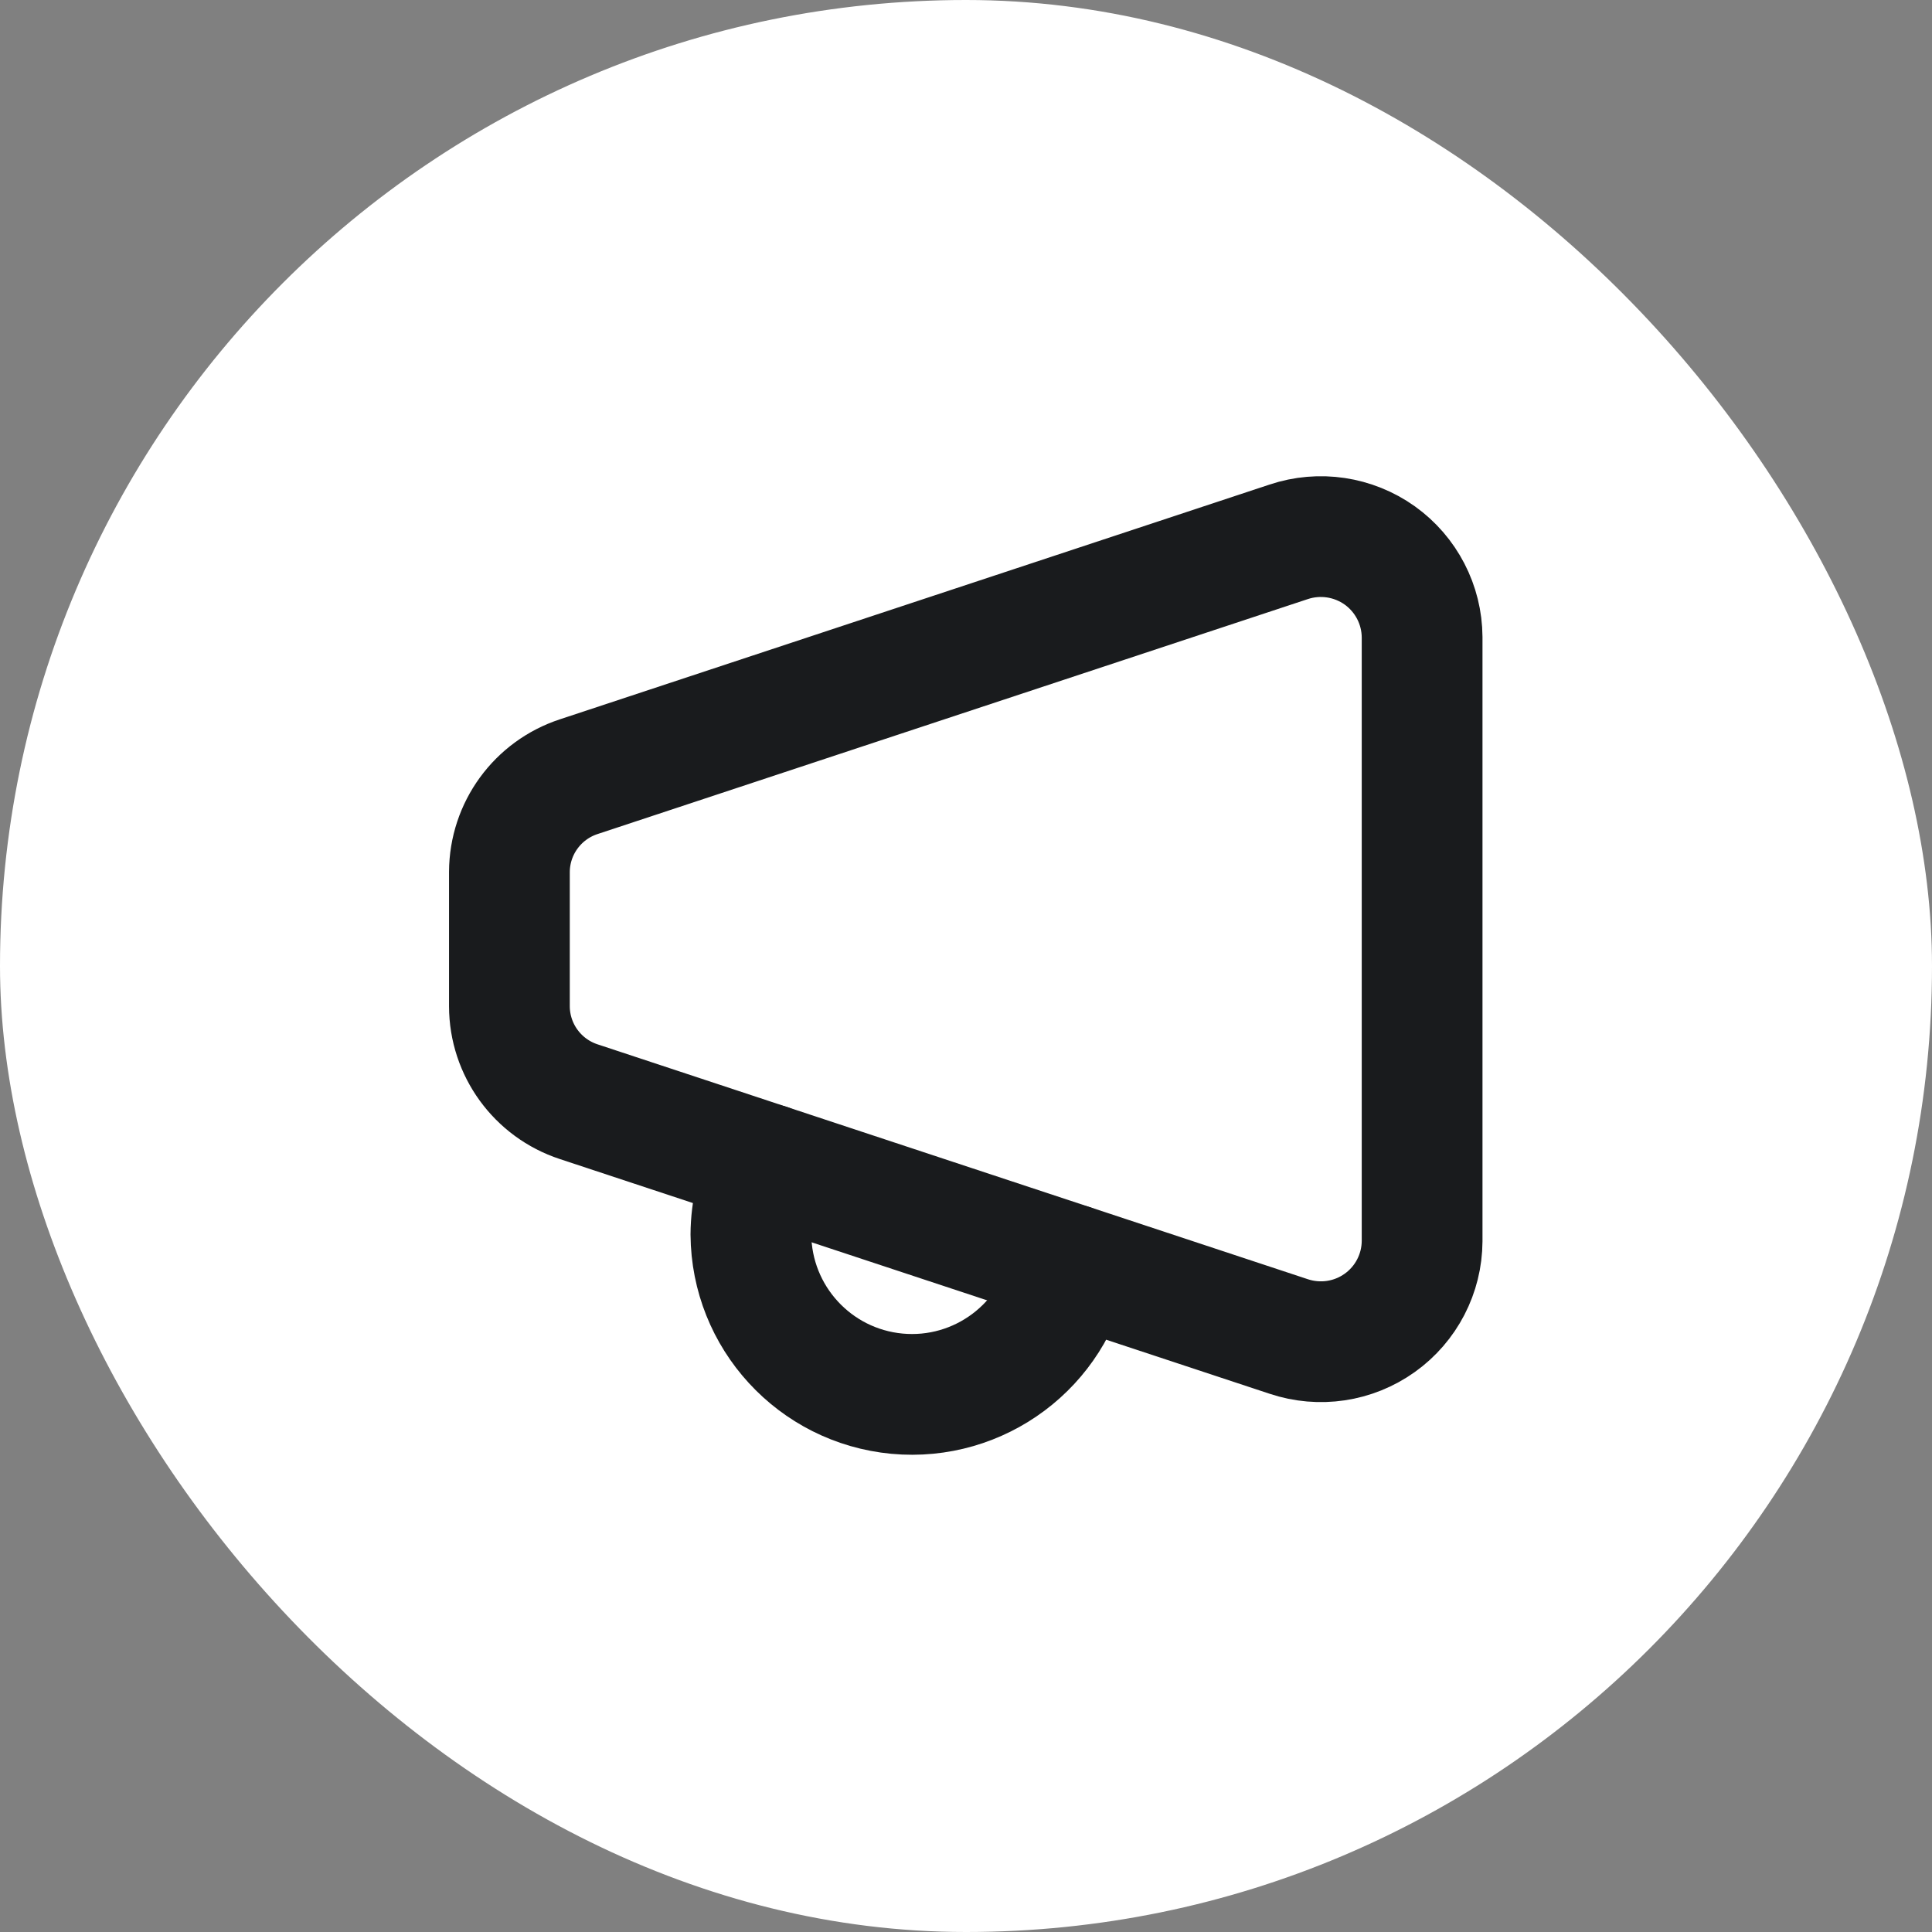 <svg width="24" height="24" viewBox="0 0 24 24" fill="none" xmlns="http://www.w3.org/2000/svg">
<rect x="0" y="0" width="24" height="24" fill="#808080" stroke="none"/>
<rect width="24" height="24" rx="12" fill="white"/>
<path fill-rule="evenodd" clip-rule="evenodd" d="M16.008 16.602L7.19 13.686C6.677 13.518 6.329 13.04 6.328 12.5V10.832C6.33 10.293 6.677 9.816 7.19 9.648L16.008 6.731C16.391 6.603 16.811 6.666 17.14 6.9C17.468 7.135 17.664 7.513 17.666 7.916V15.418C17.664 15.821 17.468 16.199 17.14 16.433C16.811 16.668 16.391 16.73 16.008 16.602Z" stroke="#191B1D" stroke-width="1.5" stroke-linecap="round" stroke-linejoin="round"/>
<path d="M9.536 14.462C9.401 14.733 9.33 15.031 9.328 15.334C9.335 16.362 10.12 17.217 11.143 17.313C12.166 17.408 13.095 16.713 13.292 15.705" stroke="#191B1D" stroke-width="1.5" stroke-linecap="round" stroke-linejoin="round"/>
<path d="M9.539 14.462L13.295 15.705" stroke="#191B1D" stroke-linecap="round" stroke-linejoin="round"/>
</svg>
